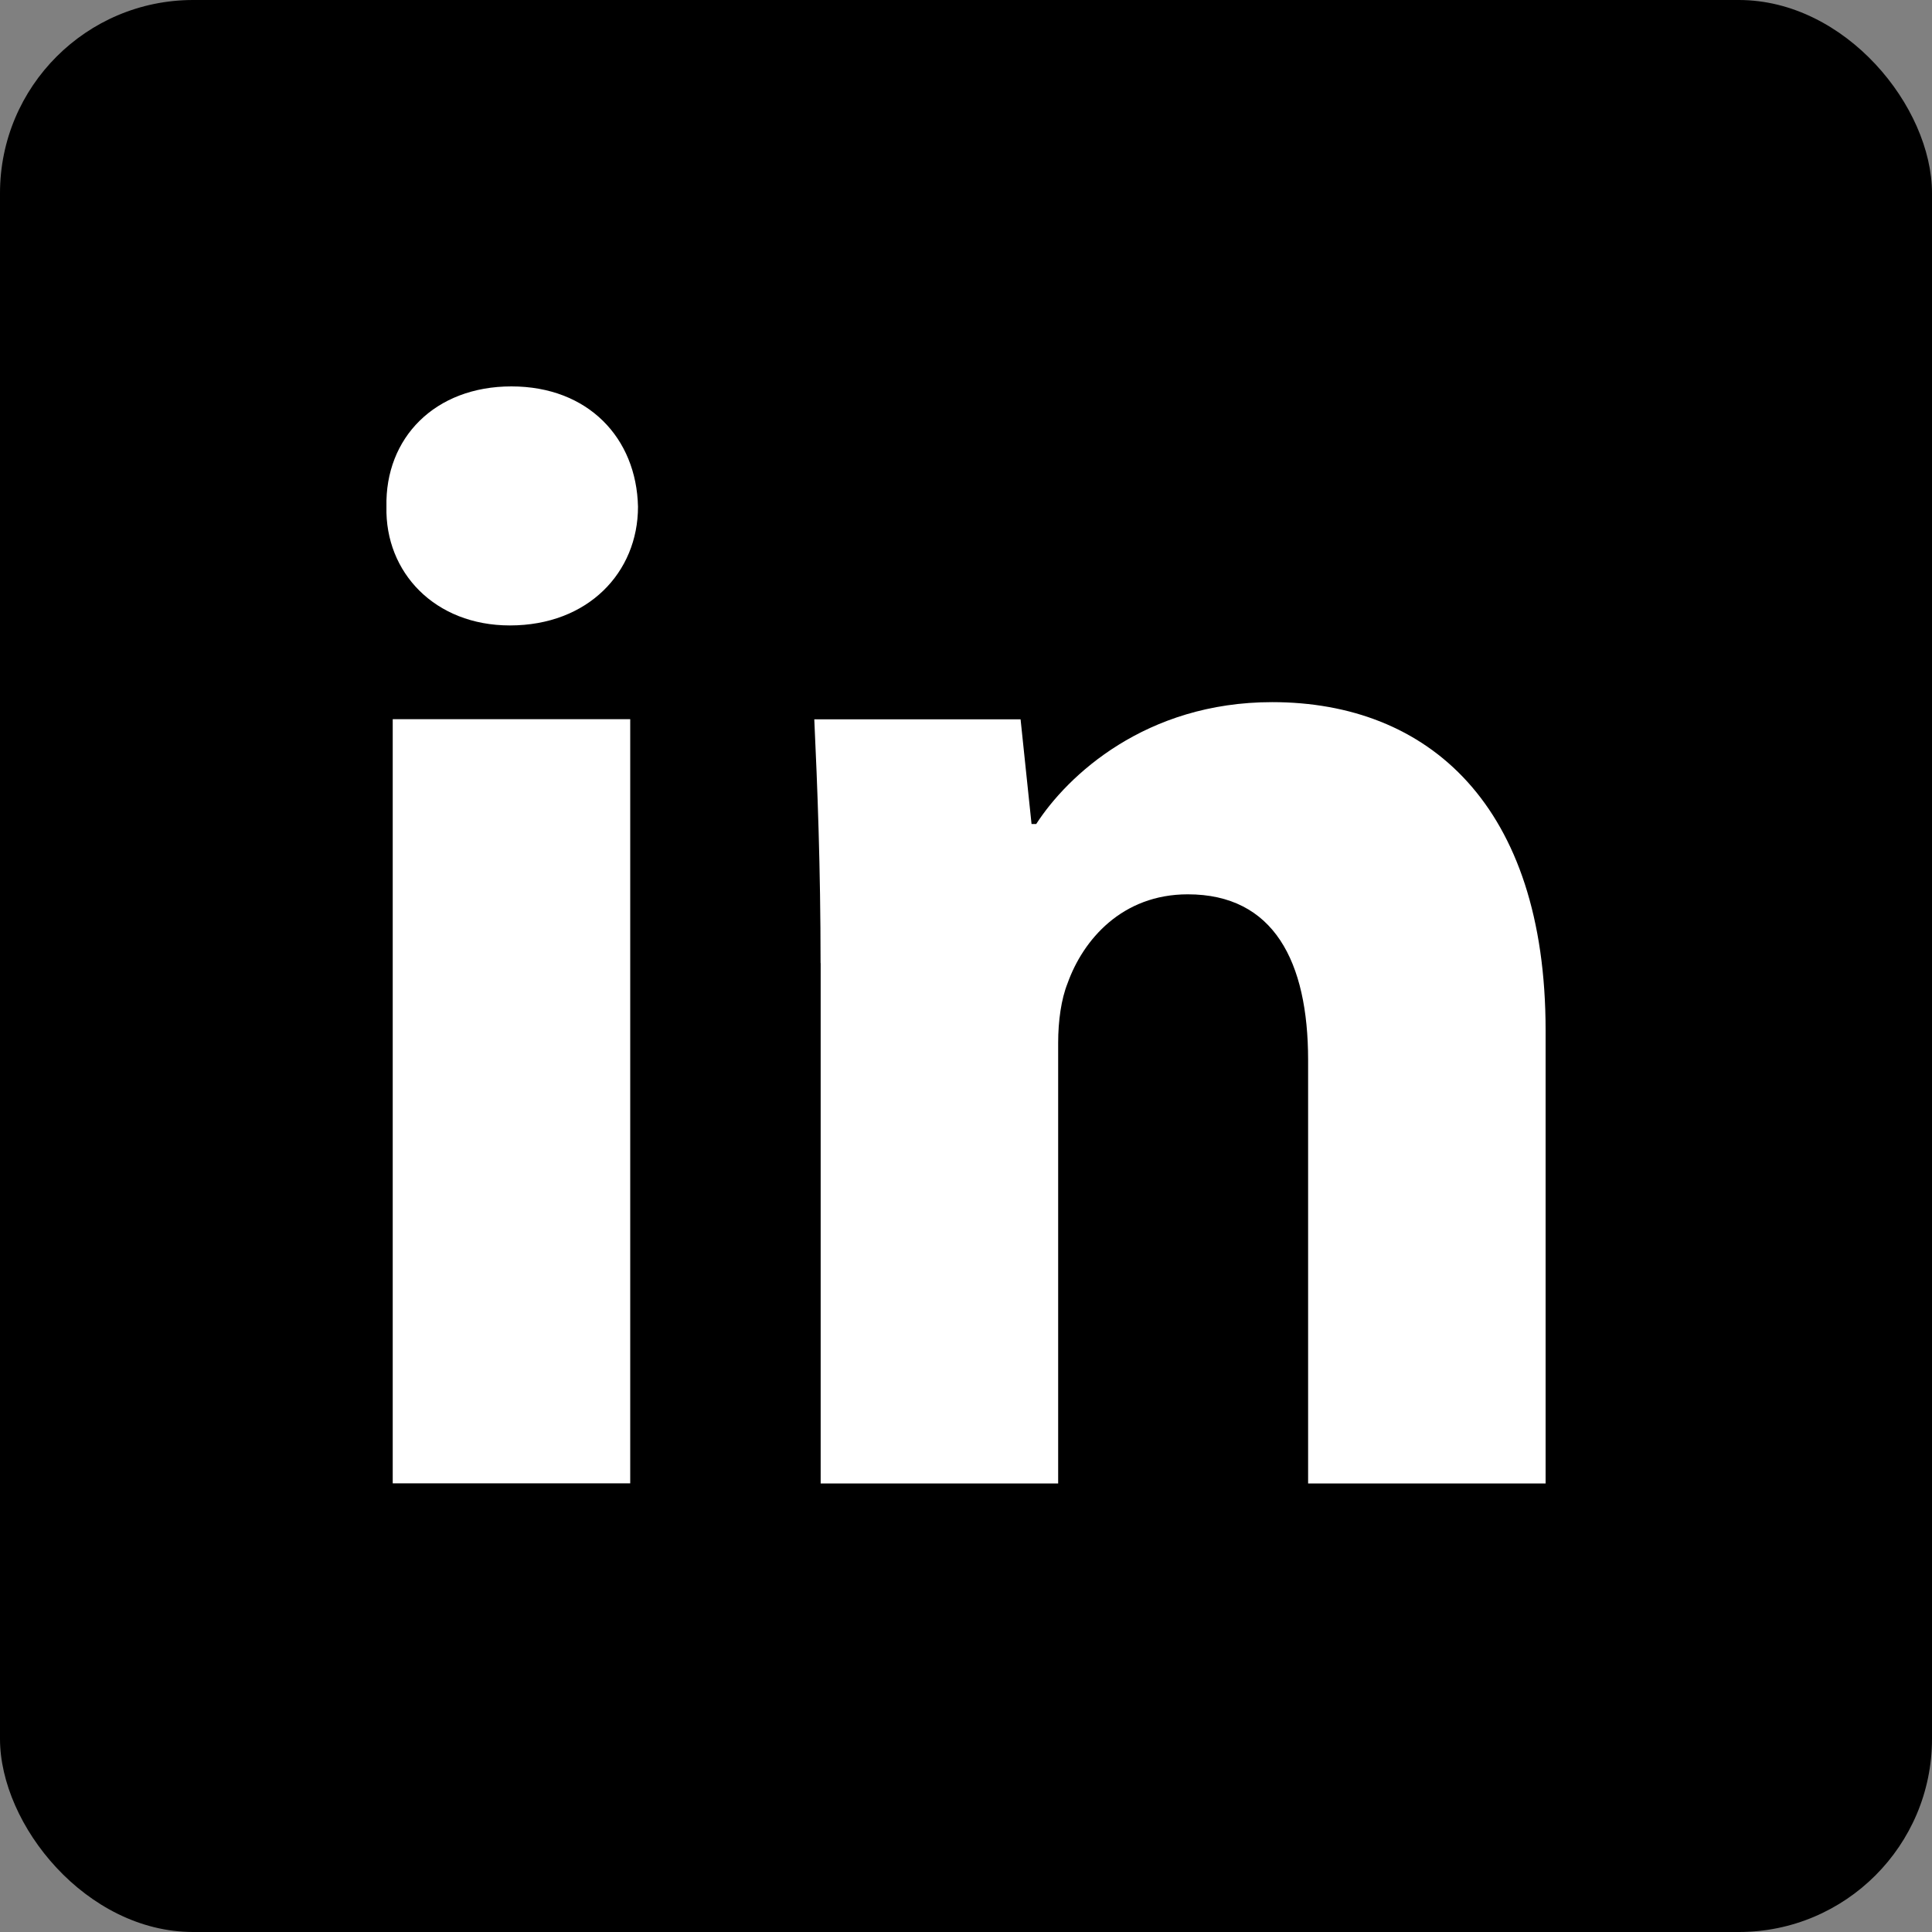 <svg width="40" height="40" viewBox="0 0 40 40" fill="none" xmlns="http://www.w3.org/2000/svg">
<rect x="0" y="0" width="40" height="40" fill="#808080" stroke="none"/>
<rect width="40" height="40" rx="4" fill="black"/>
<path d="M10.557 12.949C12.175 12.949 13.209 11.85 13.209 10.492C13.178 9.067 12.175 8 10.588 8C9.003 8 7.969 9.067 8.001 10.492C7.969 11.85 9.003 12.949 10.557 12.949Z" fill="white"/>
<path d="M8.131 14.89V30.711H13.048V14.89H8.131Z" fill="white"/>
<path d="M16.859 14.893C16.924 16.284 16.989 17.966 16.989 19.94H16.991V30.714H21.908V21.59C21.908 21.136 21.972 20.684 22.102 20.36C22.425 19.454 23.233 18.516 24.592 18.516C26.372 18.516 27.083 19.907 27.083 21.946V30.714H32V21.33C32 16.673 29.573 14.537 26.339 14.537C23.718 14.537 22.101 16.057 21.454 17.06H21.357L21.13 14.893H16.859Z" fill="white"/>
</svg>
